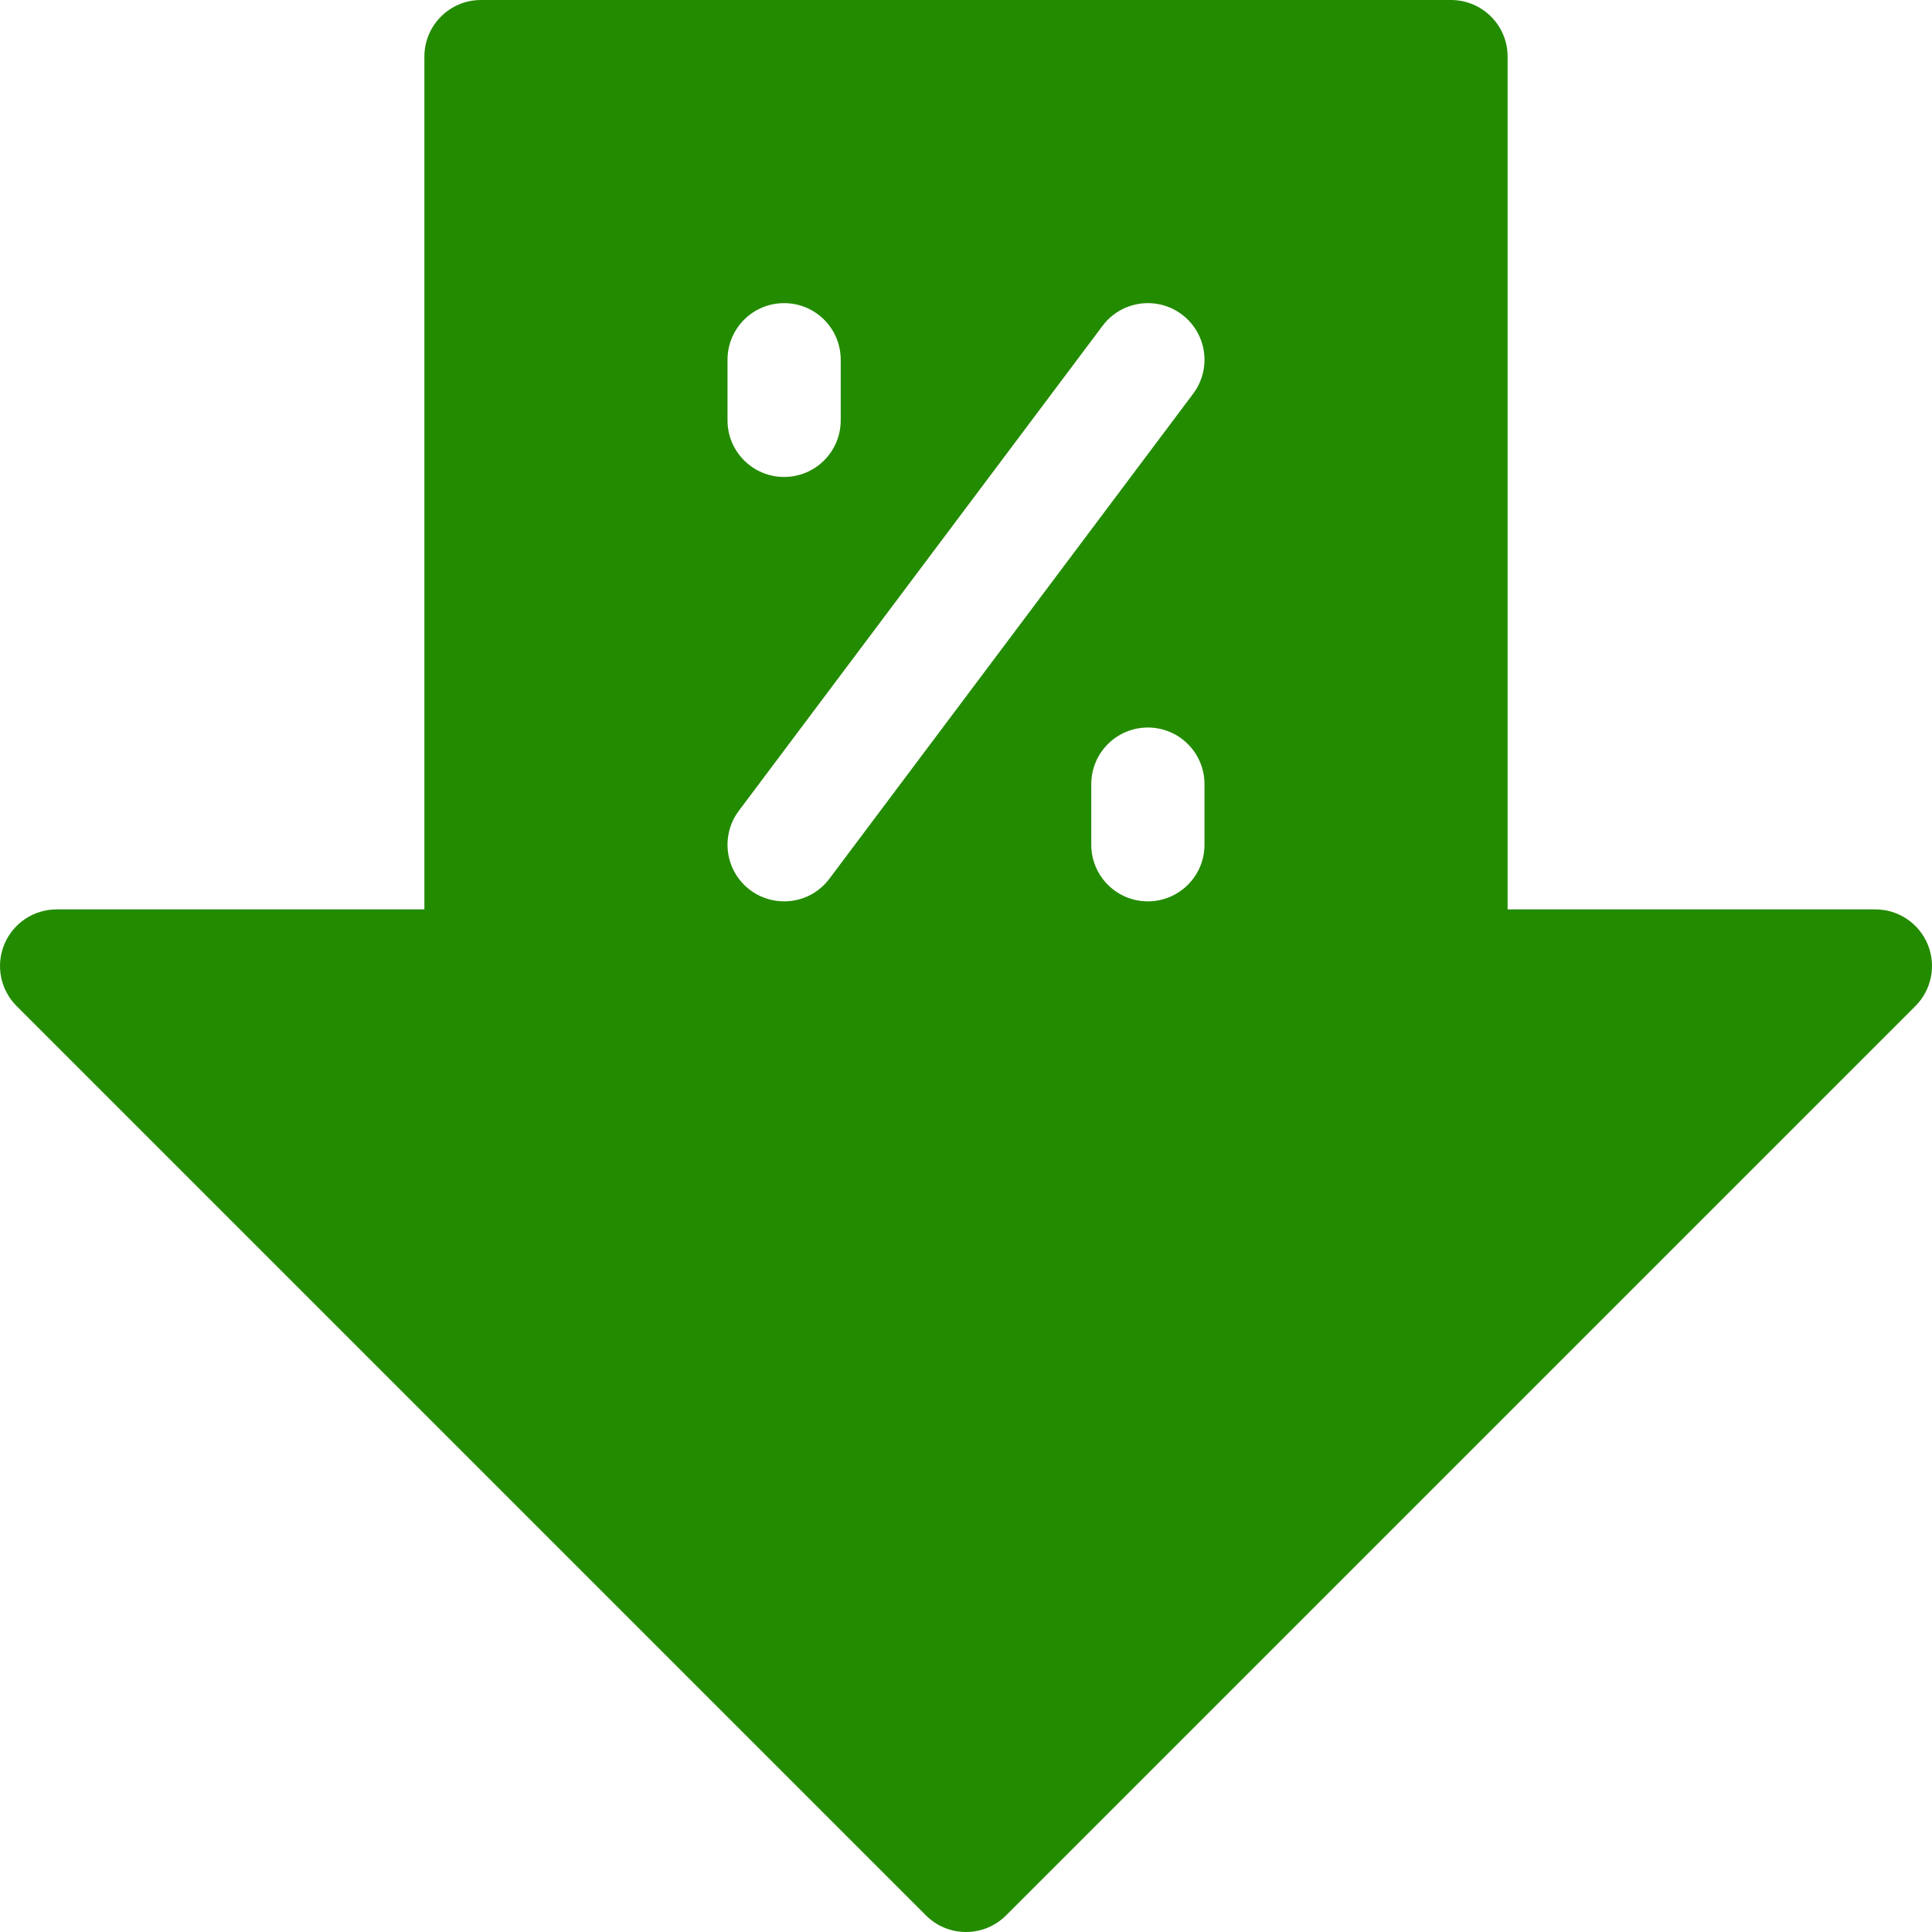 <?xml version="1.0" encoding="UTF-8"?> <svg xmlns="http://www.w3.org/2000/svg" width="512" height="512" viewBox="0 0 512 512" fill="none"><g clip-path="url(#clip0_10_145)"><path d="M510.858 250.26C508.536 244.655 503.067 241 497 241H399.533V15C399.533 6.716 392.817 0 384.533 0H127.467C119.183 0 112.467 6.716 112.467 15V241H15C8.933 241 3.464 244.654 1.142 250.26C-1.179 255.865 0.104 262.317 4.394 266.607L245.394 507.607C248.322 510.535 252.161 512 256 512C259.839 512 263.678 510.535 266.606 507.606L507.606 266.606C511.896 262.316 513.179 255.865 510.858 250.26ZM192.8 95.334C192.8 87.05 199.516 80.334 207.8 80.334C216.084 80.334 222.8 87.05 222.8 95.334V111.4C222.8 119.684 216.084 126.4 207.8 126.4C199.516 126.4 192.8 119.684 192.8 111.4V95.334ZM219.8 232.867C214.667 239.711 205.219 240.681 198.8 235.867C192.173 230.896 190.829 221.494 195.8 214.867L292.2 86.334C297.171 79.708 306.573 78.364 313.2 83.334C319.827 88.305 321.171 97.707 316.2 104.334L219.8 232.867ZM319.2 223.867C319.2 232.151 312.484 238.867 304.2 238.867C295.916 238.867 289.2 232.151 289.2 223.867V207.8C289.2 199.516 295.916 192.8 304.2 192.8C312.484 192.8 319.2 199.516 319.2 207.8V223.867Z" fill="#238B00"></path></g><defs><clipPath id="clip0_10_145"><rect width="512" height="512" fill="white"></rect></clipPath></defs></svg> 